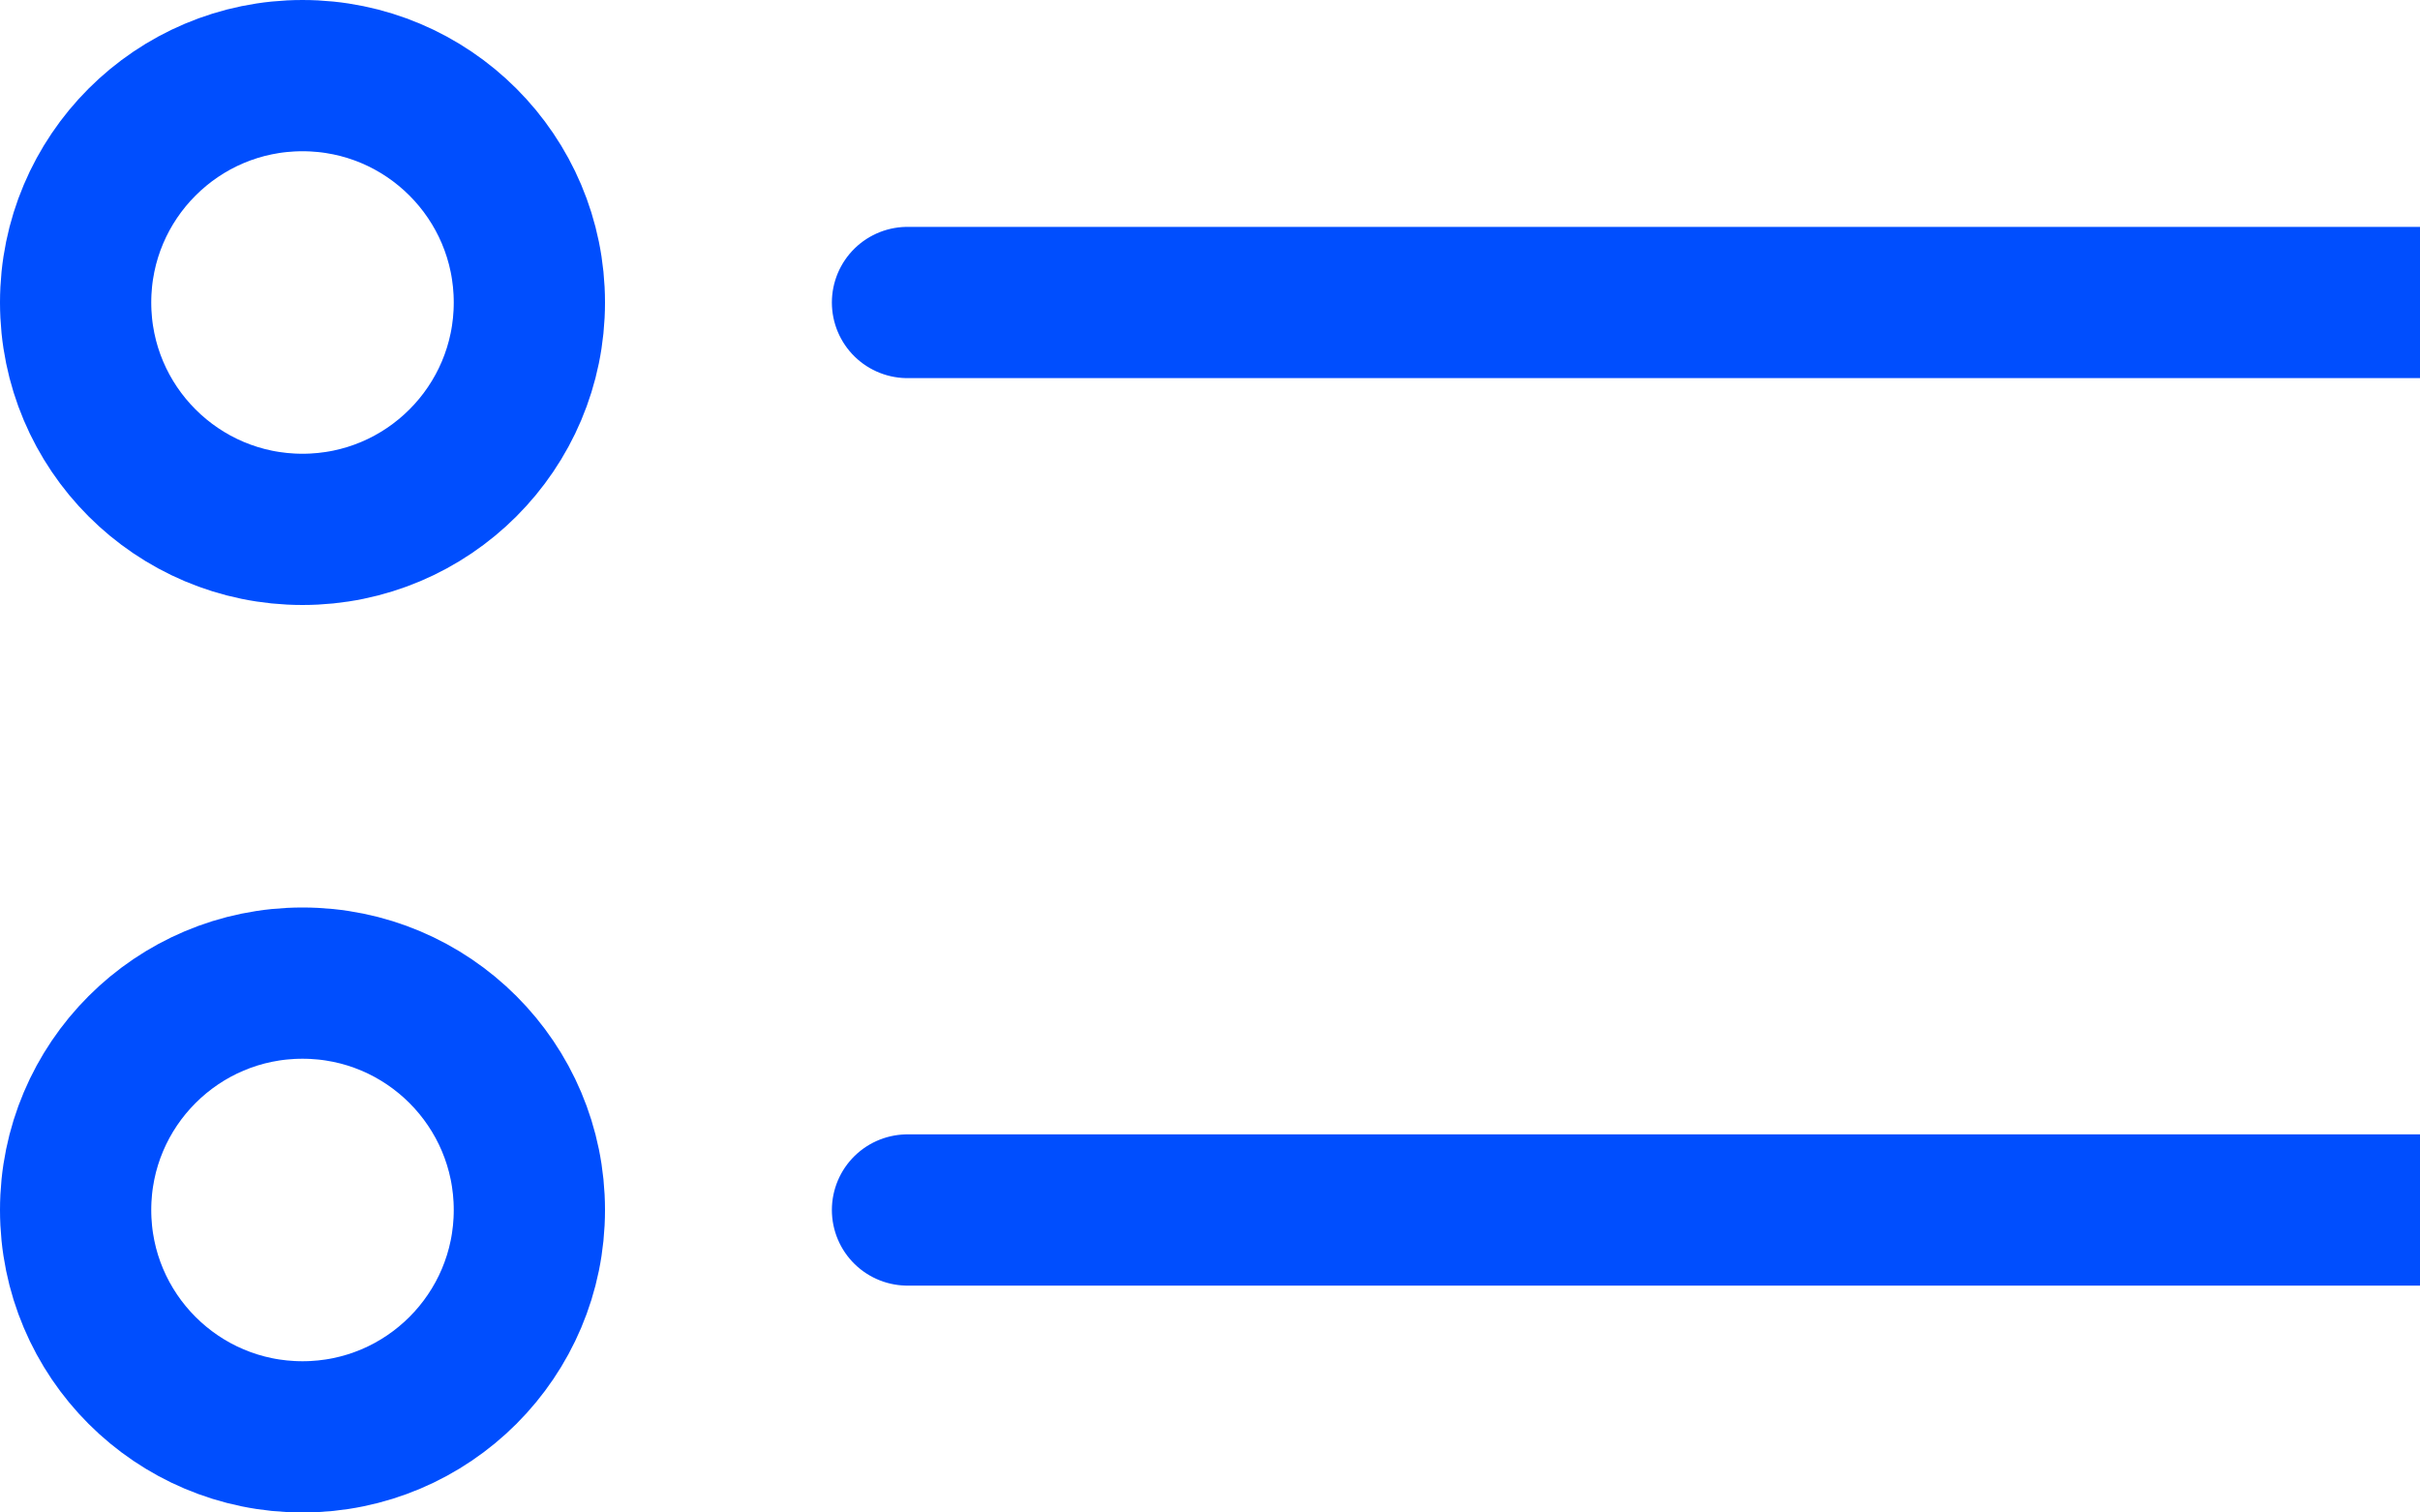 <svg xmlns="http://www.w3.org/2000/svg" width="32" height="20" viewBox="0 0 32 20">
    <g fill="none" fill-rule="evenodd">
        <g stroke="#004EFE" stroke-width="2">
            <g>
                <g transform="translate(-821 -846) translate(821 846)">
                    <circle cx="4" cy="4" r="3"/>
                    <path stroke-linecap="round" d="M12 4L32 4"/>
                </g>
                <g transform="translate(-821 -846) translate(821 846) translate(0 12)">
                    <circle cx="4" cy="4" r="3"/>
                    <path stroke-linecap="round" d="M12 4L32 4"/>
                </g>
            </g>
        </g>
    </g>
</svg>

